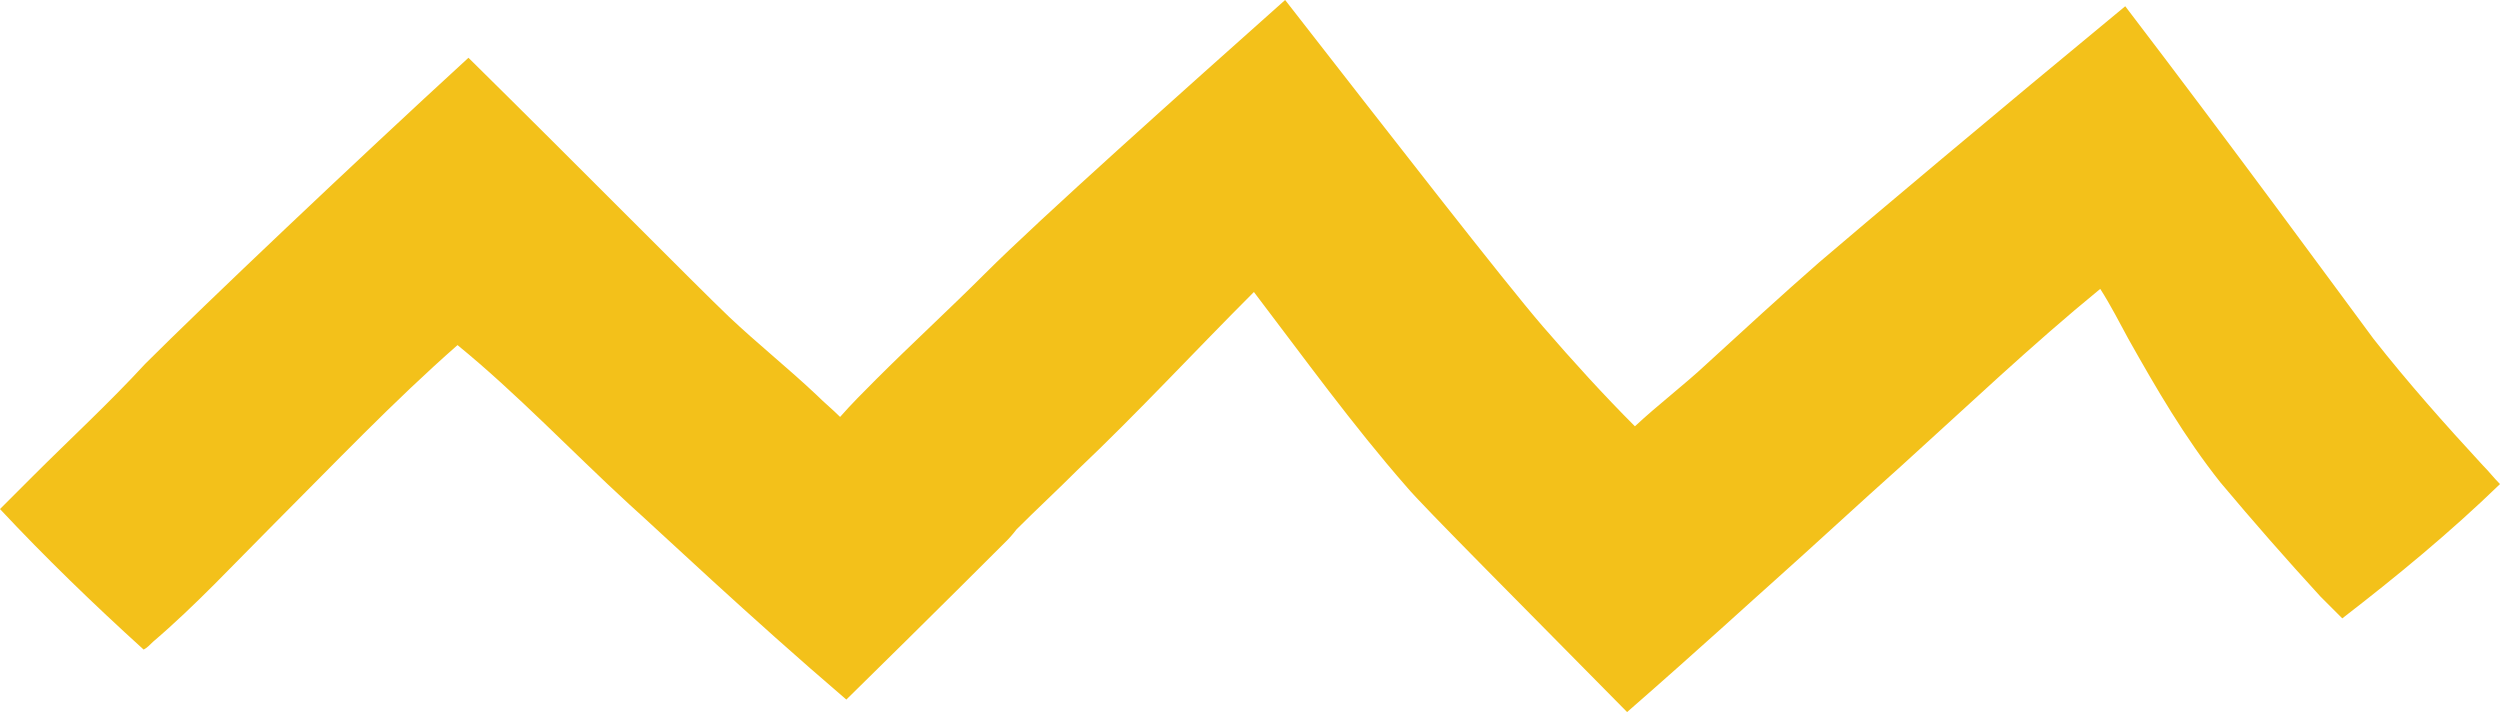 <?xml version="1.0" encoding="utf-8"?>
<!-- Generator: Adobe Illustrator 21.1.0, SVG Export Plug-In . SVG Version: 6.00 Build 0)  -->
<svg version="1.1" id="Layer_1" xmlns="http://www.w3.org/2000/svg" xmlns:xlink="http://www.w3.org/1999/xlink" x="0px" y="0px"
	 viewBox="0 0 160.1 45.6" style="enable-background:new 0 0 160.1 45.6;" xml:space="preserve">
<style type="text/css">
	.st0{fill:#F3C11A;}
</style>
<path class="st0" d="M150,39.6c-0.5-0.5-0.9-0.9-1.4-1.4c-2.2-2.4-4.3-4.8-6.4-7.3c-2.3-2.9-4.1-6-5.9-9.2c-0.6-1.1-1.1-2.1-1.8-3.2
	c-4.4,3.6-8.5,7.5-12.7,11.3c-2.8,2.5-5.6,5.1-8.4,7.6c-0.8,0.7-4.5,4.1-9.2,8.2C97.7,39,91.1,32.4,90.1,31.2
	c-3.5-4-6.6-8.3-9.8-12.5c-3.8,3.8-7.4,7.7-11.3,11.4c-1.3,1.3-2.6,2.5-3.9,3.8c0,0-0.3,0.4-0.6,0.7c-0.2,0.2-4.9,4.9-10.3,10.2
	C48,39.5,42.2,34,40.3,32.3c-3.7-3.4-7.2-7.1-11-10.2c-4.1,3.6-7.9,7.6-11.8,11.5c-2.5,2.5-5,5.2-7.7,7.5c-0.2,0.2-0.4,0.4-0.6,0.5
	c-3.2-2.9-6.3-5.9-9.2-9c0.7-0.7,1.4-1.4,2.1-2.1c2.4-2.4,4.9-4.7,7.2-7.2C13,19.6,22.8,10.3,30,3.7c7.3,7.2,14.5,14.5,16.7,16.6
	c1.8,1.7,3.8,3.3,5.6,5c0.5,0.5,1,0.9,1.5,1.4c0.7-0.8,1.5-1.6,2.3-2.4c2.3-2.3,4.7-4.5,7-6.8C66.6,14,75.9,5.7,82.3,0
	c6.7,8.6,14,18,16.5,20.9c1.9,2.2,3.9,4.4,5.9,6.4c1.5-1.4,3.1-2.6,4.6-4c2.4-2.2,4.8-4.4,7.2-6.5c2.8-2.4,11.6-9.8,19.6-16.4
	c6.8,8.9,13.6,18.2,15.9,21.3c2.2,2.8,4.6,5.5,7,8.1c0.4,0.4,0.7,0.8,1.1,1.2C156.9,34.1,153.5,36.9,150,39.6z"/>
</svg>
